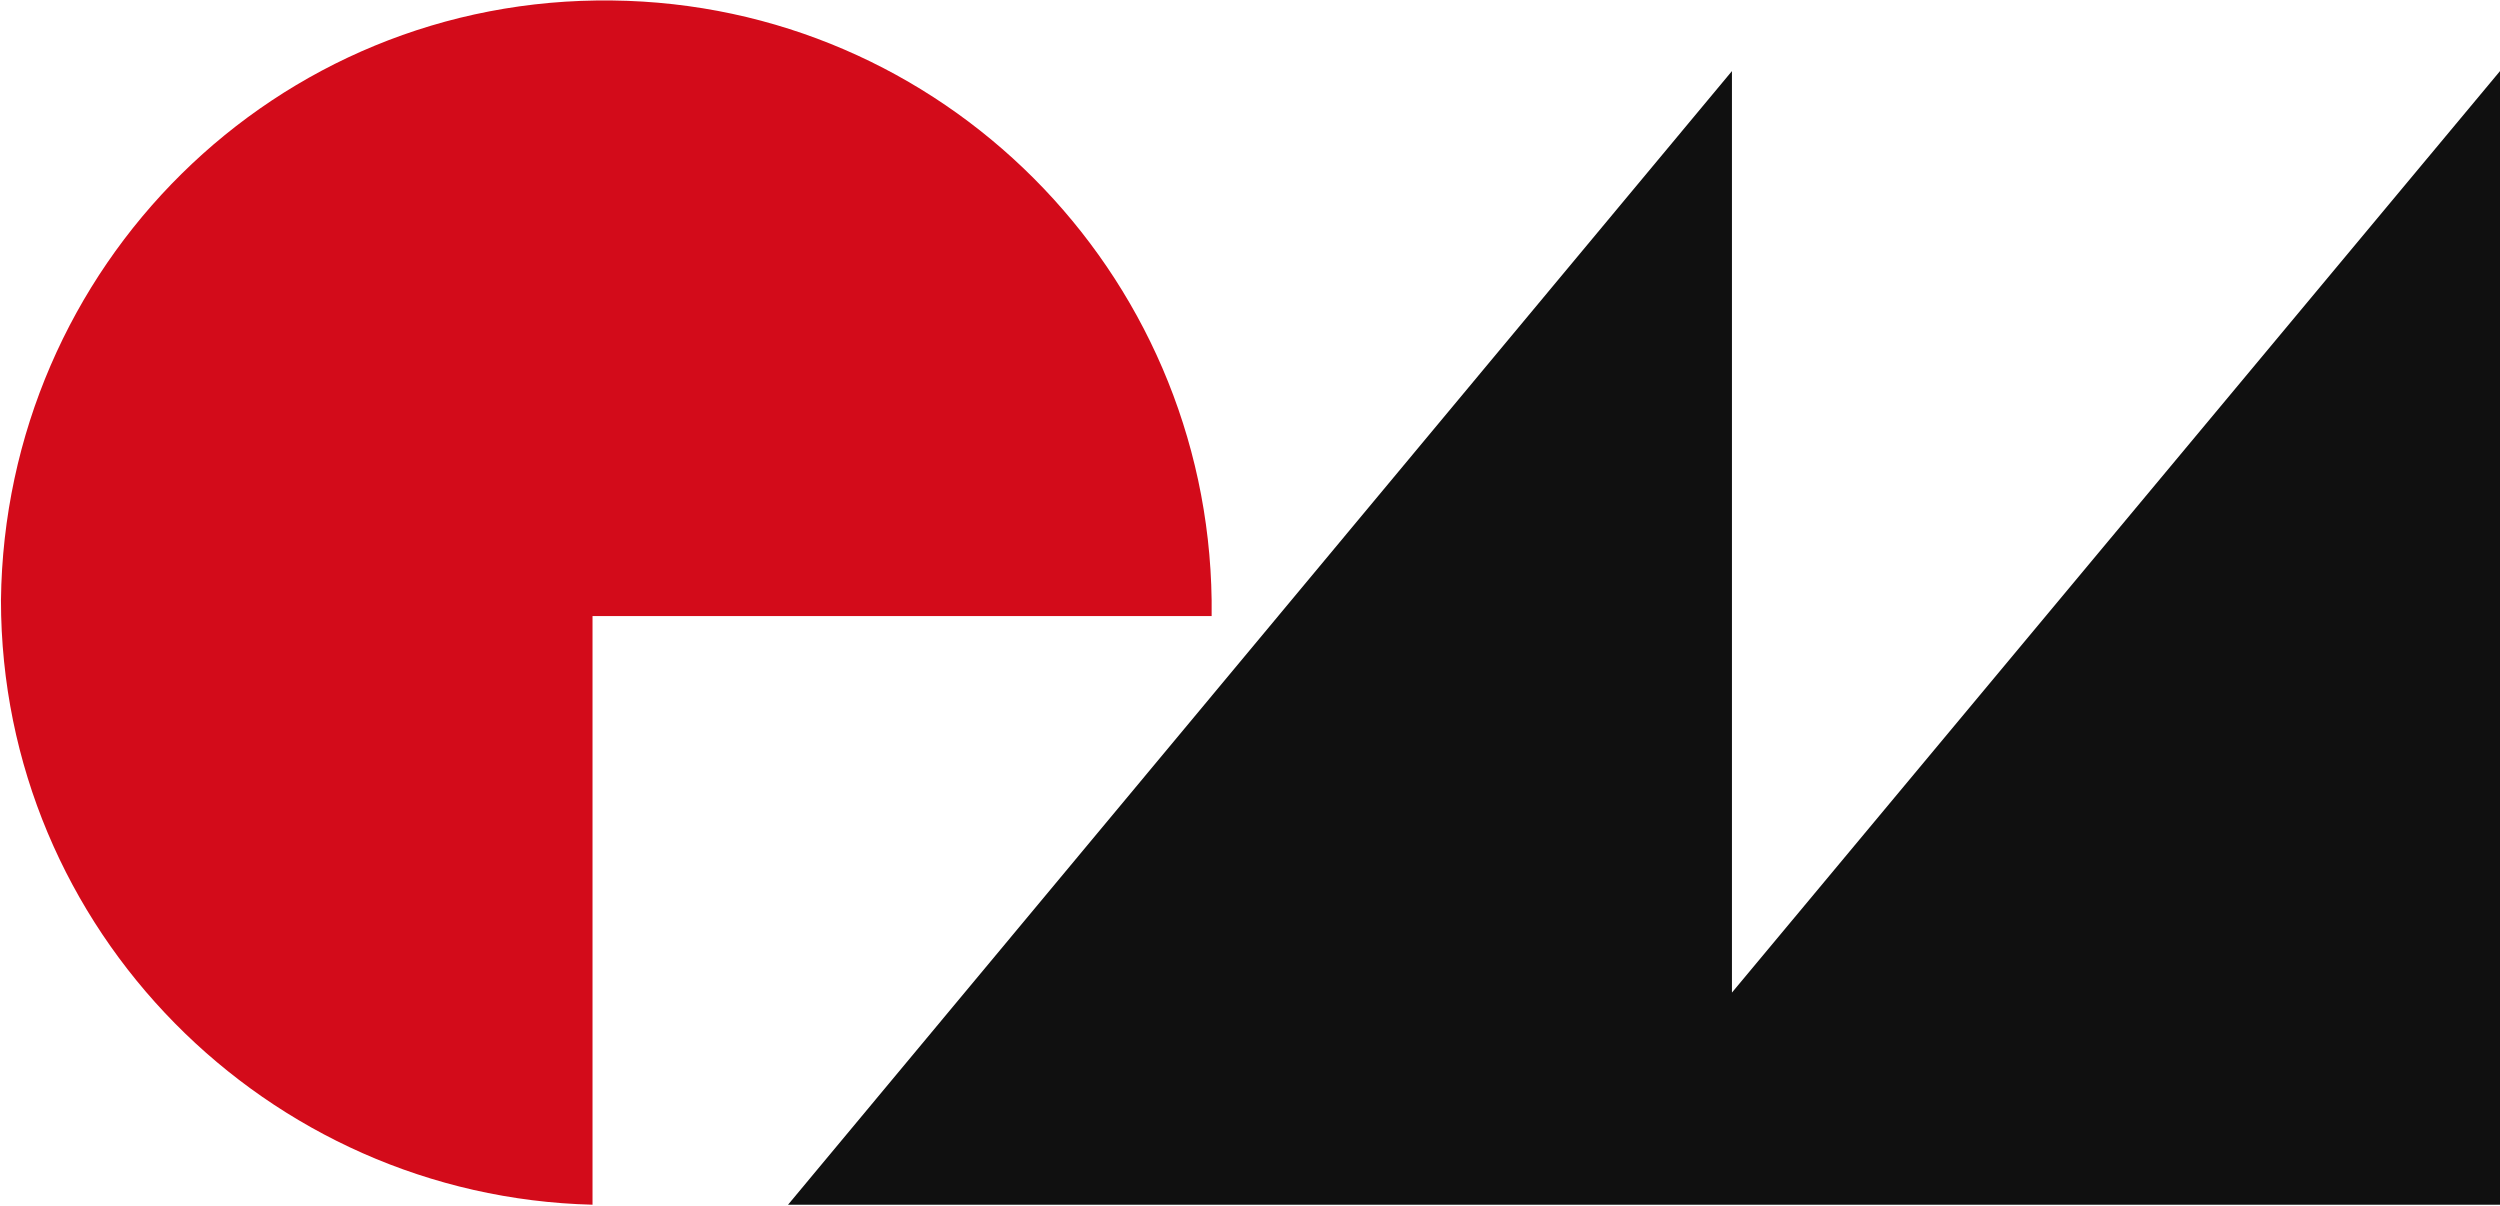 <svg version="1.2" xmlns="http://www.w3.org/2000/svg" viewBox="0 0 1551 748" width="1551" height="748">
	<title>PMN</title>
	<style>
		.s0 { fill: #101010 } 
		.s1 { fill: #d30b1a } 
	</style>
	<path id="Layer" class="s0" d="m1074.5 615.8v-571.7l-585.6 703.3h1062.1v-703.3z"/>
	<path id="Layer" class="s1" d="m0.6 372.4c2.3-206.6 170-374.7 379.2-372.1 204.2 2.3 369.2 167.8 371.9 372.1 0 2.6 0 7.5 0 9.8h-384.1v365.2c-201.9-5-367-170.4-367-375z"/>
</svg>